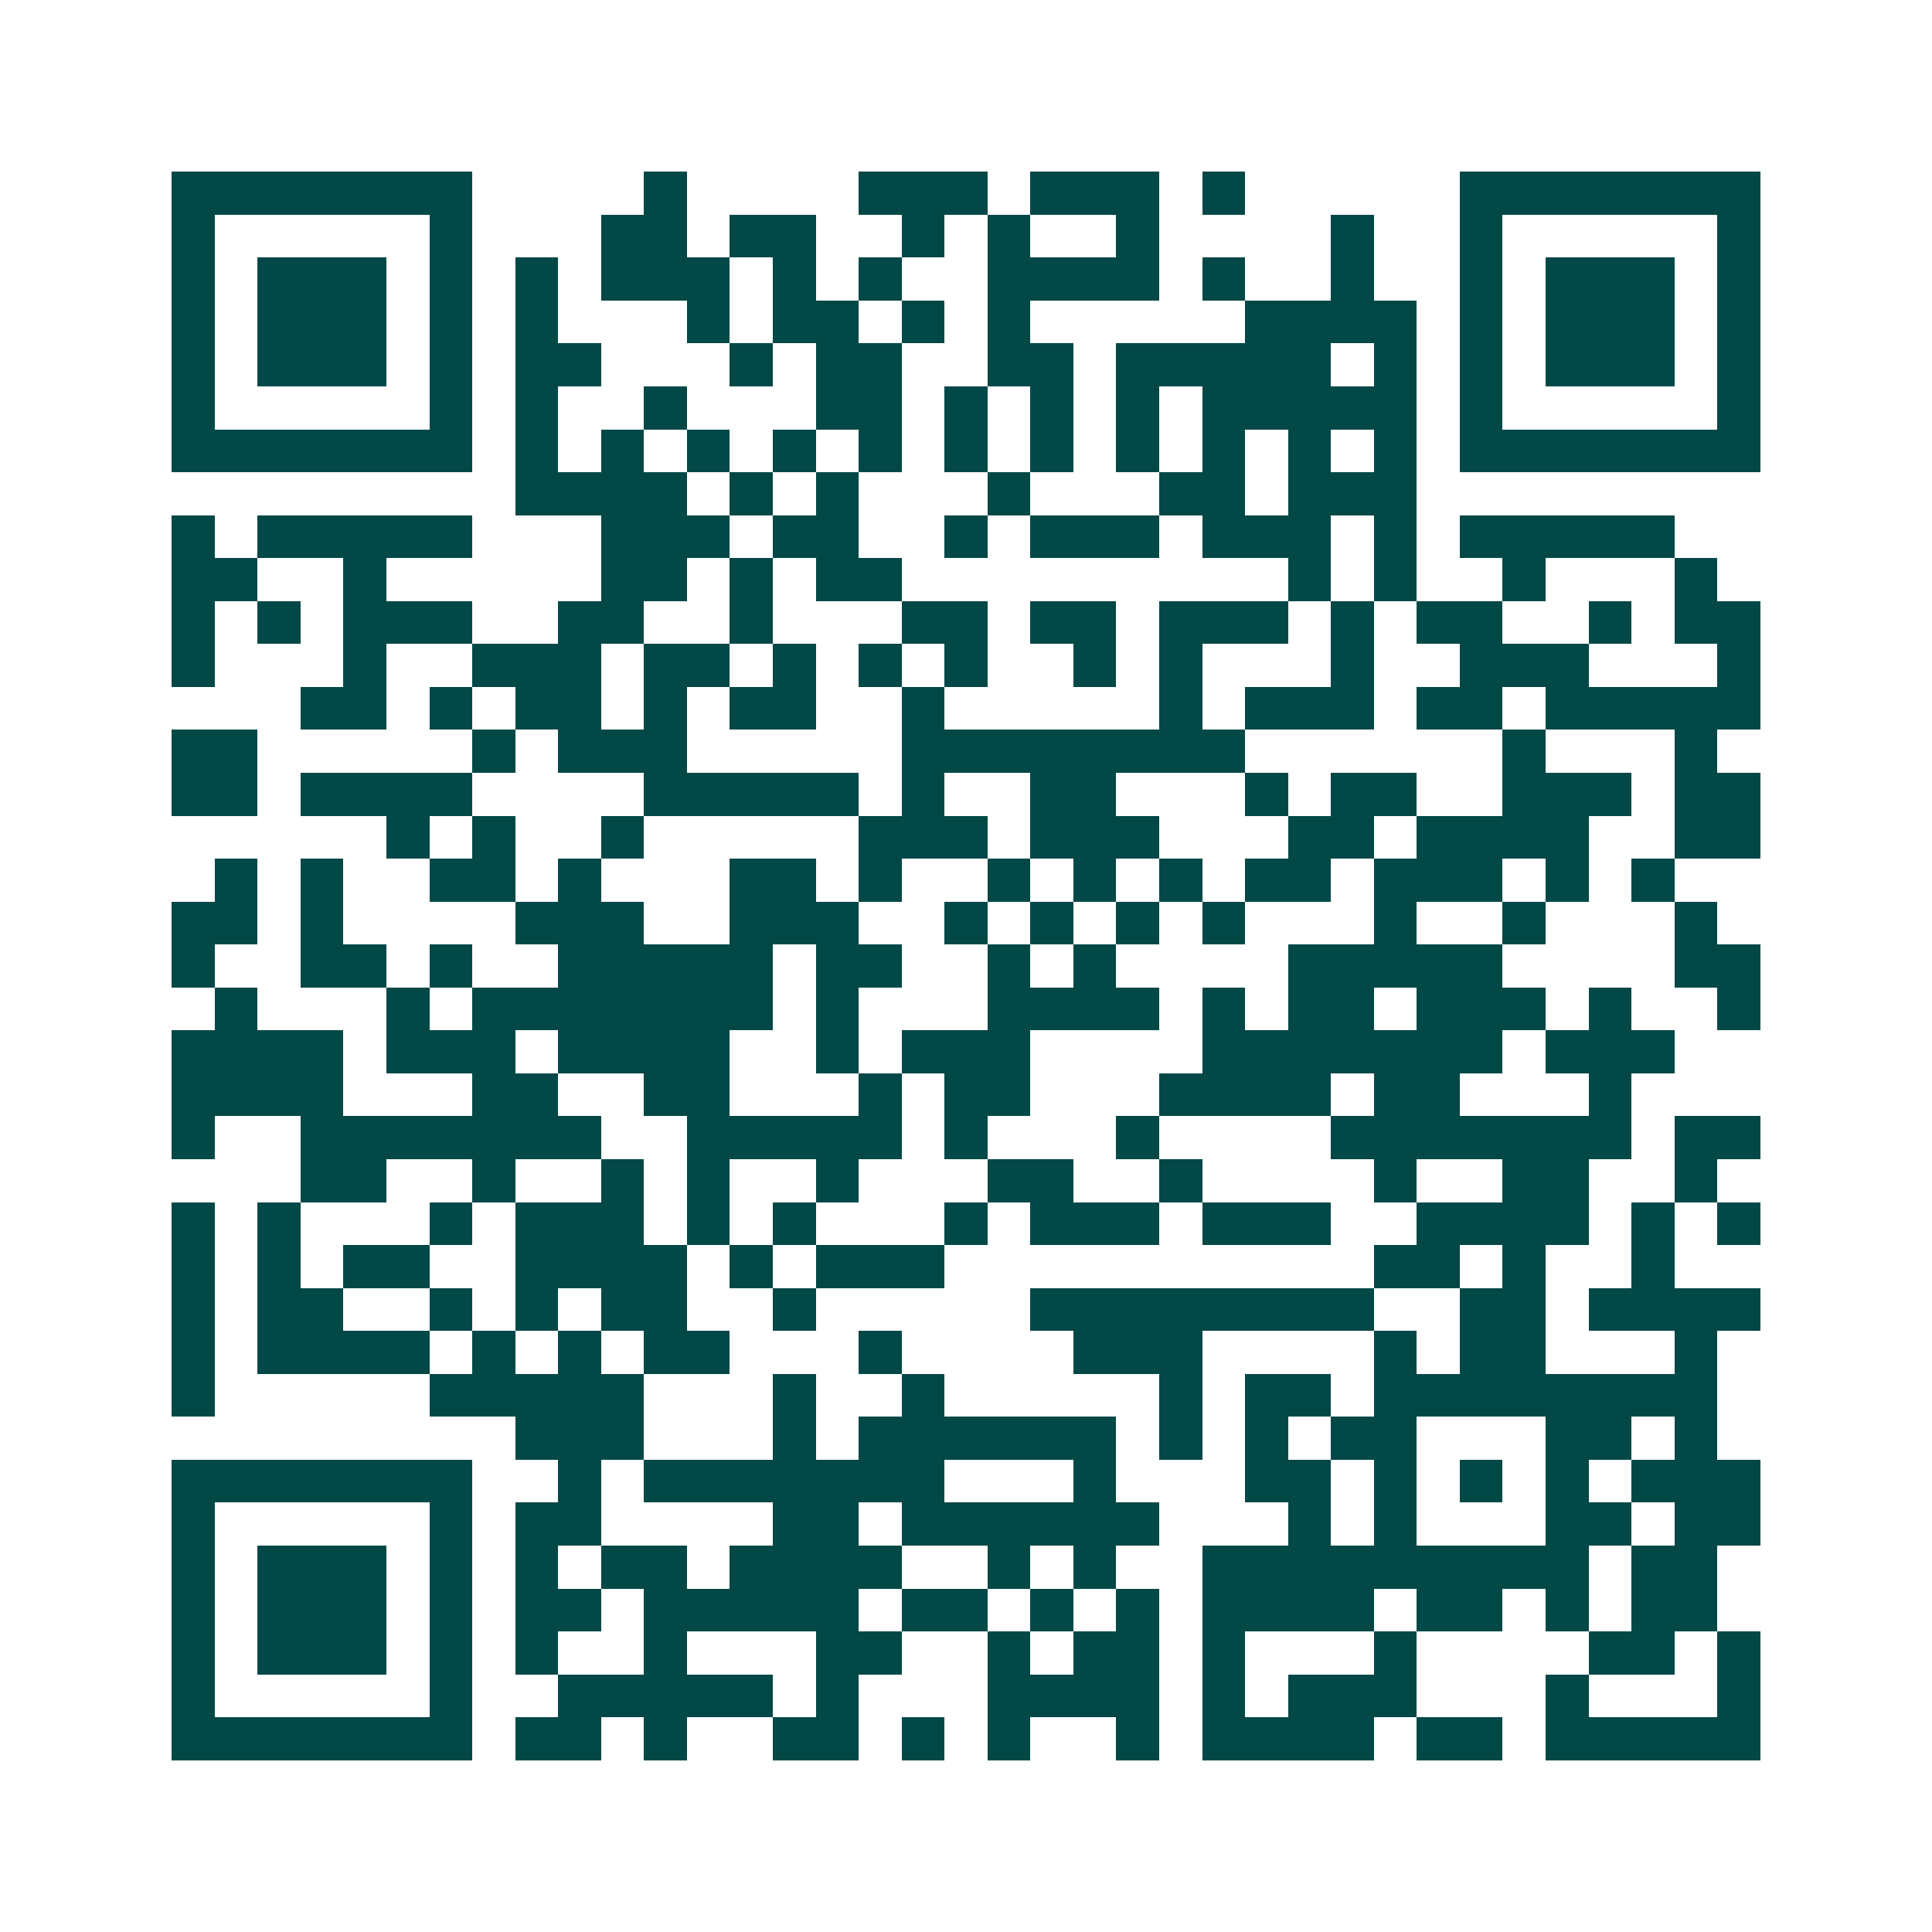 <svg xmlns="http://www.w3.org/2000/svg" width="200" height="200" viewBox="0 0 45 45" shape-rendering="crispEdges"><path fill="#ffffff" d="M0 0h45v45H0z"/><path stroke="#014847" d="M4 4.5h7m4 0h1m4 0h3m1 0h3m1 0h1m5 0h7M4 5.5h1m5 0h1m3 0h2m1 0h2m2 0h1m1 0h1m2 0h1m4 0h1m2 0h1m5 0h1M4 6.5h1m1 0h3m1 0h1m1 0h1m1 0h3m1 0h1m1 0h1m2 0h4m1 0h1m2 0h1m2 0h1m1 0h3m1 0h1M4 7.5h1m1 0h3m1 0h1m1 0h1m3 0h1m1 0h2m1 0h1m1 0h1m5 0h4m1 0h1m1 0h3m1 0h1M4 8.5h1m1 0h3m1 0h1m1 0h2m3 0h1m1 0h2m2 0h2m1 0h5m1 0h1m1 0h1m1 0h3m1 0h1M4 9.5h1m5 0h1m1 0h1m2 0h1m3 0h2m1 0h1m1 0h1m1 0h1m1 0h5m1 0h1m5 0h1M4 10.5h7m1 0h1m1 0h1m1 0h1m1 0h1m1 0h1m1 0h1m1 0h1m1 0h1m1 0h1m1 0h1m1 0h1m1 0h7M12 11.5h4m1 0h1m1 0h1m3 0h1m3 0h2m1 0h3M4 12.5h1m1 0h5m3 0h3m1 0h2m2 0h1m1 0h3m1 0h3m1 0h1m1 0h5M4 13.5h2m2 0h1m5 0h2m1 0h1m1 0h2m9 0h1m1 0h1m2 0h1m3 0h1M4 14.5h1m1 0h1m1 0h3m2 0h2m2 0h1m3 0h2m1 0h2m1 0h3m1 0h1m1 0h2m2 0h1m1 0h2M4 15.5h1m3 0h1m2 0h3m1 0h2m1 0h1m1 0h1m1 0h1m2 0h1m1 0h1m3 0h1m2 0h3m3 0h1M7 16.5h2m1 0h1m1 0h2m1 0h1m1 0h2m2 0h1m5 0h1m1 0h3m1 0h2m1 0h5M4 17.5h2m5 0h1m1 0h3m5 0h8m6 0h1m3 0h1M4 18.5h2m1 0h4m4 0h5m1 0h1m2 0h2m3 0h1m1 0h2m2 0h3m1 0h2M9 19.5h1m1 0h1m2 0h1m5 0h3m1 0h3m3 0h2m1 0h4m2 0h2M5 20.5h1m1 0h1m2 0h2m1 0h1m3 0h2m1 0h1m2 0h1m1 0h1m1 0h1m1 0h2m1 0h3m1 0h1m1 0h1M4 21.5h2m1 0h1m4 0h3m2 0h3m2 0h1m1 0h1m1 0h1m1 0h1m3 0h1m2 0h1m3 0h1M4 22.5h1m2 0h2m1 0h1m2 0h5m1 0h2m2 0h1m1 0h1m4 0h5m4 0h2M5 23.5h1m3 0h1m1 0h7m1 0h1m3 0h4m1 0h1m1 0h2m1 0h3m1 0h1m2 0h1M4 24.5h4m1 0h3m1 0h4m2 0h1m1 0h3m4 0h7m1 0h3M4 25.5h4m3 0h2m2 0h2m3 0h1m1 0h2m3 0h4m1 0h2m3 0h1M4 26.5h1m2 0h7m2 0h5m1 0h1m3 0h1m4 0h7m1 0h2M7 27.5h2m2 0h1m2 0h1m1 0h1m2 0h1m3 0h2m2 0h1m4 0h1m2 0h2m2 0h1M4 28.5h1m1 0h1m3 0h1m1 0h3m1 0h1m1 0h1m3 0h1m1 0h3m1 0h3m2 0h4m1 0h1m1 0h1M4 29.5h1m1 0h1m1 0h2m2 0h4m1 0h1m1 0h3m10 0h2m1 0h1m2 0h1M4 30.5h1m1 0h2m2 0h1m1 0h1m1 0h2m2 0h1m5 0h8m2 0h2m1 0h4M4 31.5h1m1 0h4m1 0h1m1 0h1m1 0h2m3 0h1m4 0h3m4 0h1m1 0h2m3 0h1M4 32.5h1m5 0h5m3 0h1m2 0h1m5 0h1m1 0h2m1 0h8M12 33.5h3m3 0h1m1 0h6m1 0h1m1 0h1m1 0h2m3 0h2m1 0h1M4 34.5h7m2 0h1m1 0h7m3 0h1m3 0h2m1 0h1m1 0h1m1 0h1m1 0h3M4 35.5h1m5 0h1m1 0h2m4 0h2m1 0h6m3 0h1m1 0h1m3 0h2m1 0h2M4 36.5h1m1 0h3m1 0h1m1 0h1m1 0h2m1 0h4m2 0h1m1 0h1m2 0h9m1 0h2M4 37.5h1m1 0h3m1 0h1m1 0h2m1 0h5m1 0h2m1 0h1m1 0h1m1 0h4m1 0h2m1 0h1m1 0h2M4 38.5h1m1 0h3m1 0h1m1 0h1m2 0h1m3 0h2m2 0h1m1 0h2m1 0h1m3 0h1m4 0h2m1 0h1M4 39.5h1m5 0h1m2 0h5m1 0h1m3 0h4m1 0h1m1 0h3m3 0h1m3 0h1M4 40.5h7m1 0h2m1 0h1m2 0h2m1 0h1m1 0h1m2 0h1m1 0h4m1 0h2m1 0h5"/></svg>

